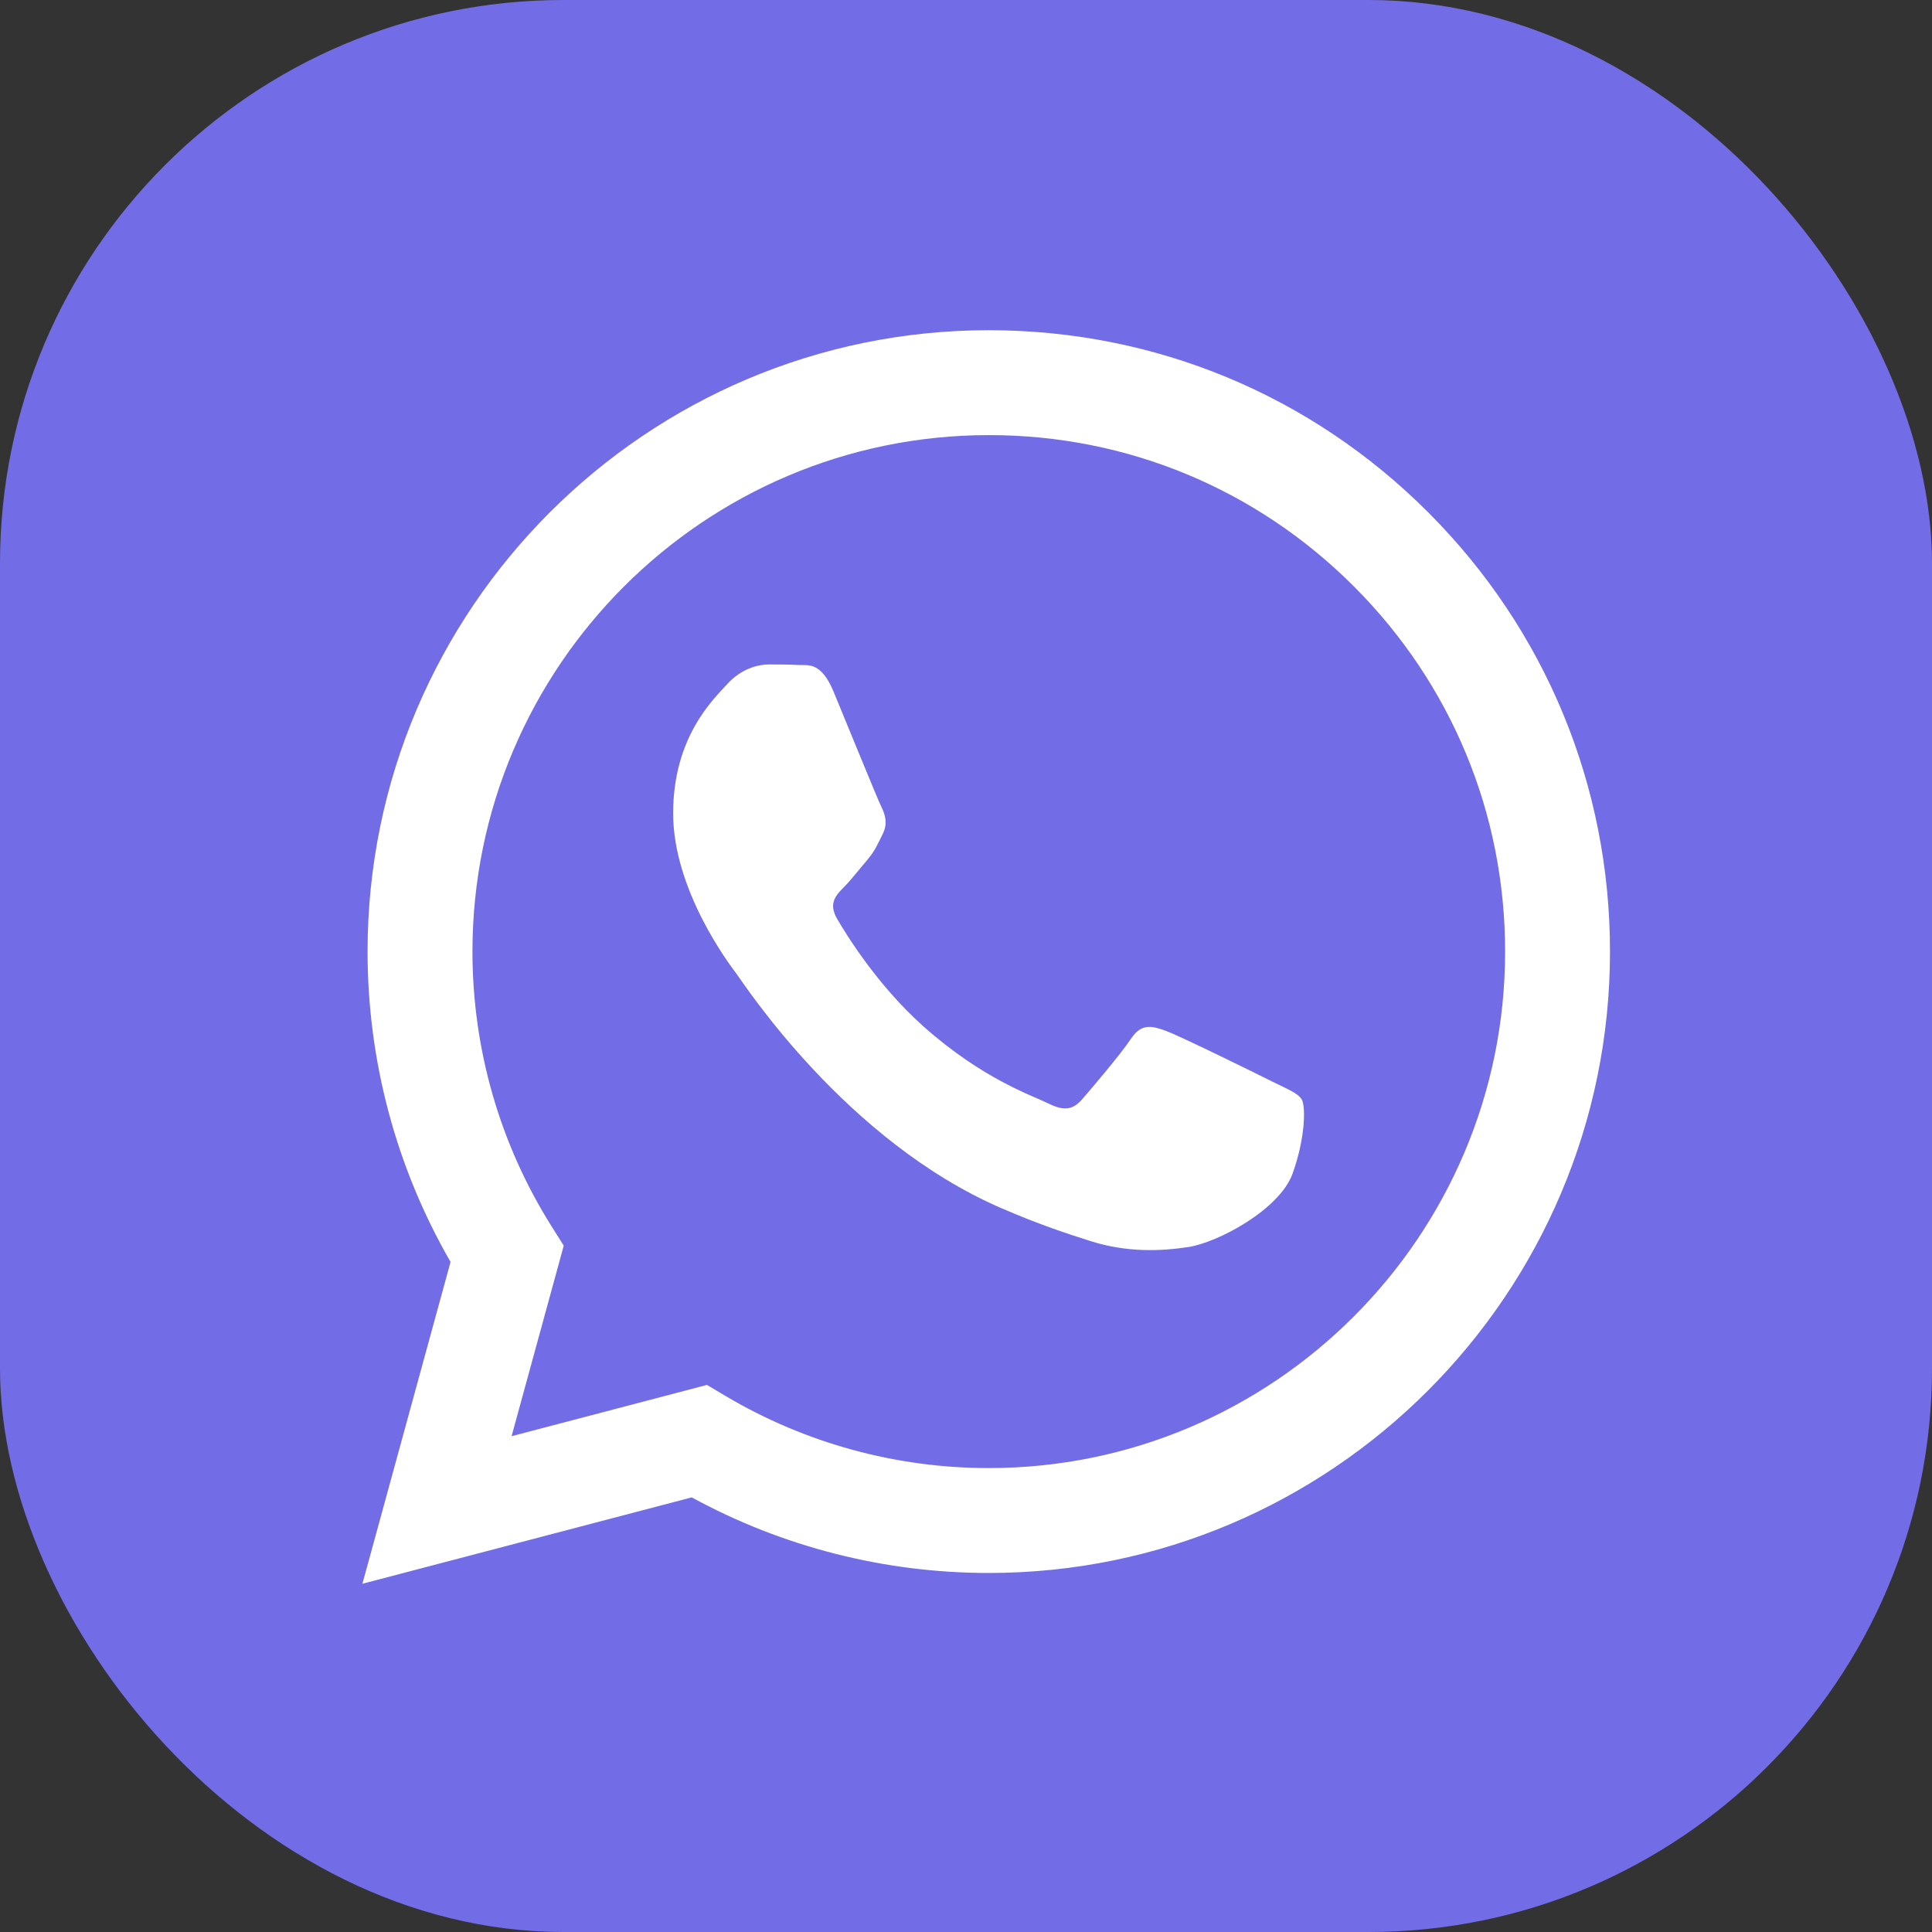 <svg width="24" height="24" viewBox="0 0 24 24" fill="none" xmlns="http://www.w3.org/2000/svg">
<rect x="0" y="0" width="24" height="24" fill="#333333" stroke="none"/>
<rect width="24" height="24" rx="7" fill="#726CE7"/>
<path fill-rule="evenodd" clip-rule="evenodd" d="M17.742 6.365C16.285 4.906 14.348 4.102 12.283 4.102C8.03 4.102 4.568 7.563 4.566 11.818C4.566 13.178 4.921 14.505 5.597 15.676L4.502 19.674L8.593 18.601C9.72 19.216 10.989 19.54 12.28 19.54H12.283C16.536 19.54 19.998 16.078 20 11.824C20.001 9.762 19.199 7.823 17.742 6.365ZM12.283 18.237H12.281C11.13 18.237 10.001 17.927 9.016 17.343L8.782 17.204L6.355 17.841L7.003 15.474L6.85 15.231C6.208 14.21 5.869 13.03 5.869 11.818C5.871 8.282 8.748 5.405 12.286 5.405C13.999 5.405 15.609 6.073 16.82 7.286C18.031 8.498 18.698 10.11 18.697 11.823C18.696 15.36 15.818 18.237 12.283 18.237ZM15.801 13.434C15.609 13.337 14.661 12.871 14.484 12.806C14.307 12.742 14.179 12.71 14.05 12.903C13.922 13.096 13.552 13.53 13.44 13.659C13.327 13.787 13.215 13.804 13.022 13.707C12.829 13.611 12.208 13.407 11.471 12.75C10.898 12.239 10.511 11.607 10.399 11.414C10.286 11.221 10.387 11.117 10.483 11.021C10.57 10.934 10.676 10.796 10.773 10.683C10.869 10.57 10.901 10.49 10.965 10.361C11.03 10.233 10.997 10.12 10.949 10.024C10.901 9.927 10.515 8.978 10.355 8.592C10.198 8.216 10.039 8.267 9.921 8.261C9.809 8.255 9.68 8.254 9.551 8.254C9.423 8.254 9.214 8.302 9.037 8.495C8.86 8.688 8.362 9.155 8.362 10.104C8.362 11.053 9.053 11.97 9.15 12.098C9.246 12.227 10.509 14.175 12.443 15.01C12.903 15.209 13.262 15.327 13.543 15.416C14.005 15.563 14.425 15.542 14.757 15.492C15.127 15.437 15.898 15.026 16.058 14.576C16.219 14.125 16.219 13.739 16.171 13.659C16.123 13.578 15.994 13.53 15.801 13.434Z" fill="white"/>
</svg>
